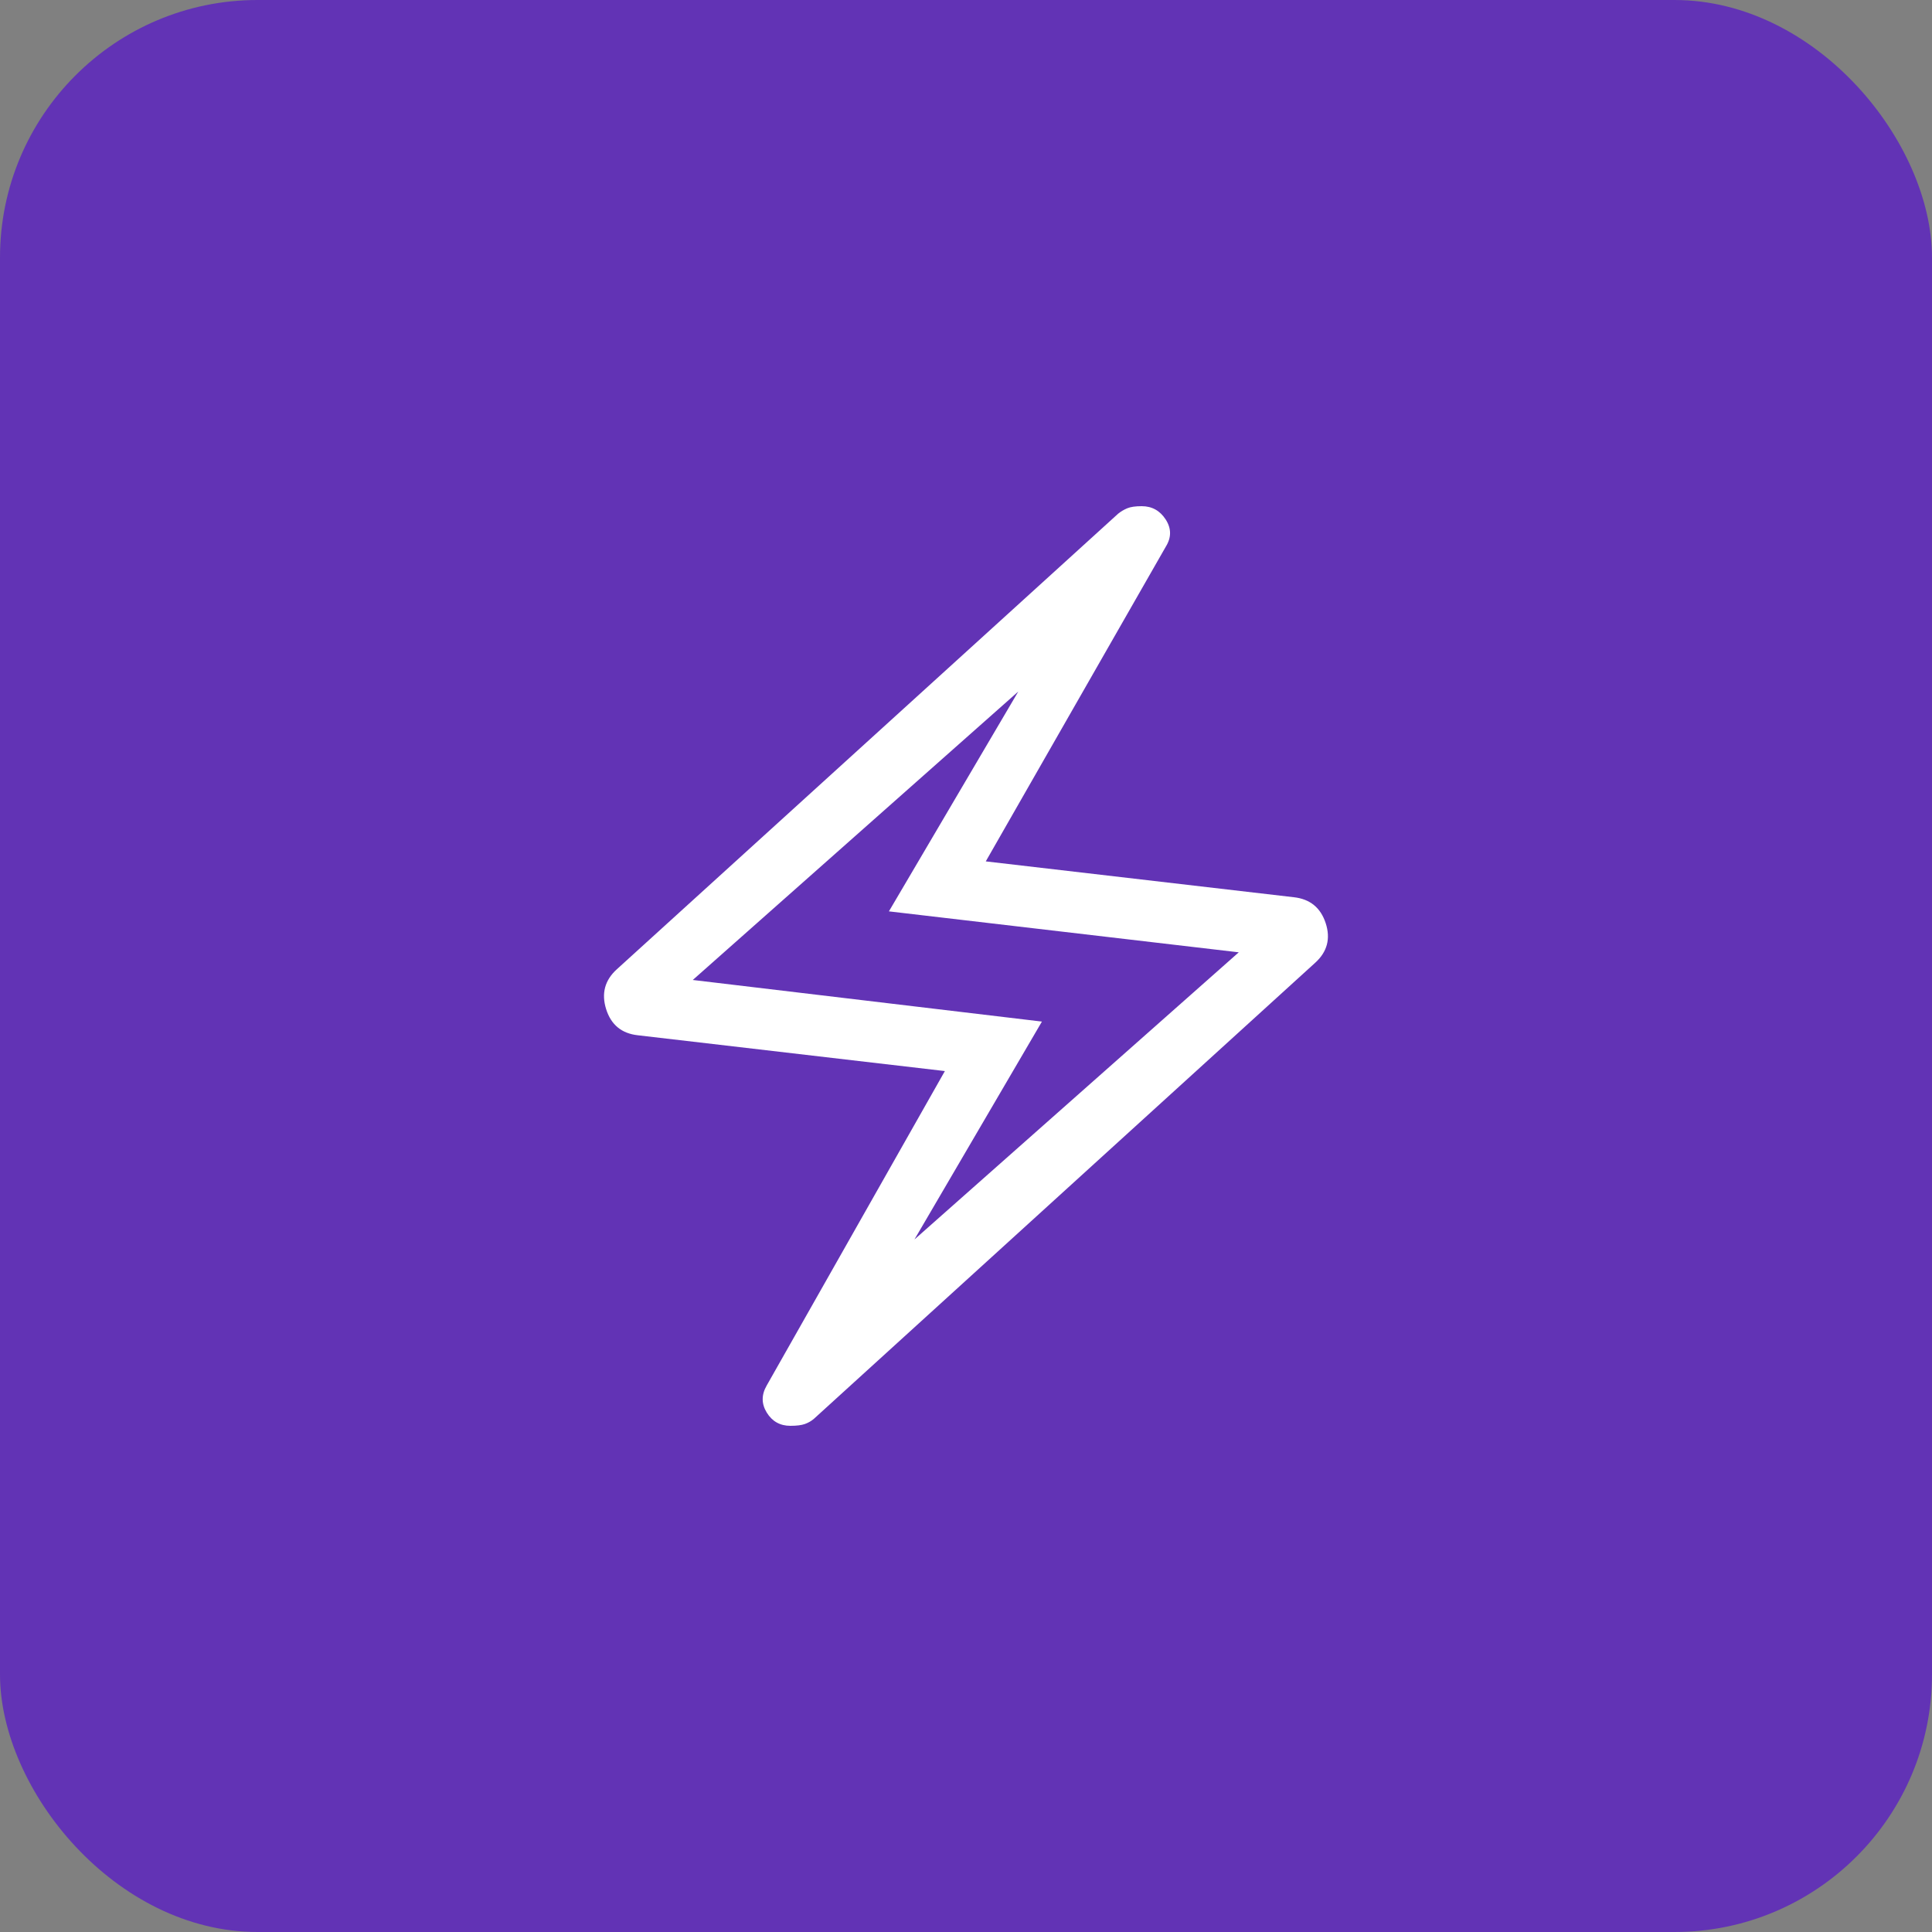 <svg width="60" height="60" viewBox="0 0 60 60" fill="none" xmlns="http://www.w3.org/2000/svg">
<rect x="0" y="0" width="60" height="60" fill="#808080" stroke="none"/>
<rect width="60" height="60" rx="8" fill="#6233B5"/>
<mask id="mask0_210_883" style="mask-type:alpha" maskUnits="userSpaceOnUse" x="12" y="12" width="36" height="36">
<rect x="12" y="12" width="36" height="36" fill="#D9D9D9"/>
</mask>
<g mask="url(#mask0_210_883)">
<path d="M29.344 33.263L19.808 32.151C19.305 32.096 18.977 31.825 18.824 31.34C18.672 30.854 18.782 30.441 19.156 30.102L34.725 15.953C34.811 15.884 34.905 15.828 35.008 15.785C35.111 15.742 35.26 15.72 35.456 15.72C35.776 15.72 36.025 15.859 36.203 16.135C36.38 16.411 36.382 16.691 36.207 16.974L30.614 26.751L40.179 27.864C40.682 27.919 41.012 28.187 41.17 28.668C41.328 29.149 41.219 29.559 40.846 29.898L25.277 44.062C25.197 44.131 25.105 44.184 24.998 44.223C24.892 44.261 24.741 44.28 24.546 44.28C24.226 44.28 23.981 44.143 23.813 43.87C23.645 43.597 23.644 43.318 23.809 43.031L29.344 33.263ZM28.399 38.493L38.471 29.575L27.606 28.303L31.624 21.476L21.515 30.434L32.358 31.726L28.399 38.493Z" fill="white"/>
</g>
</svg>
